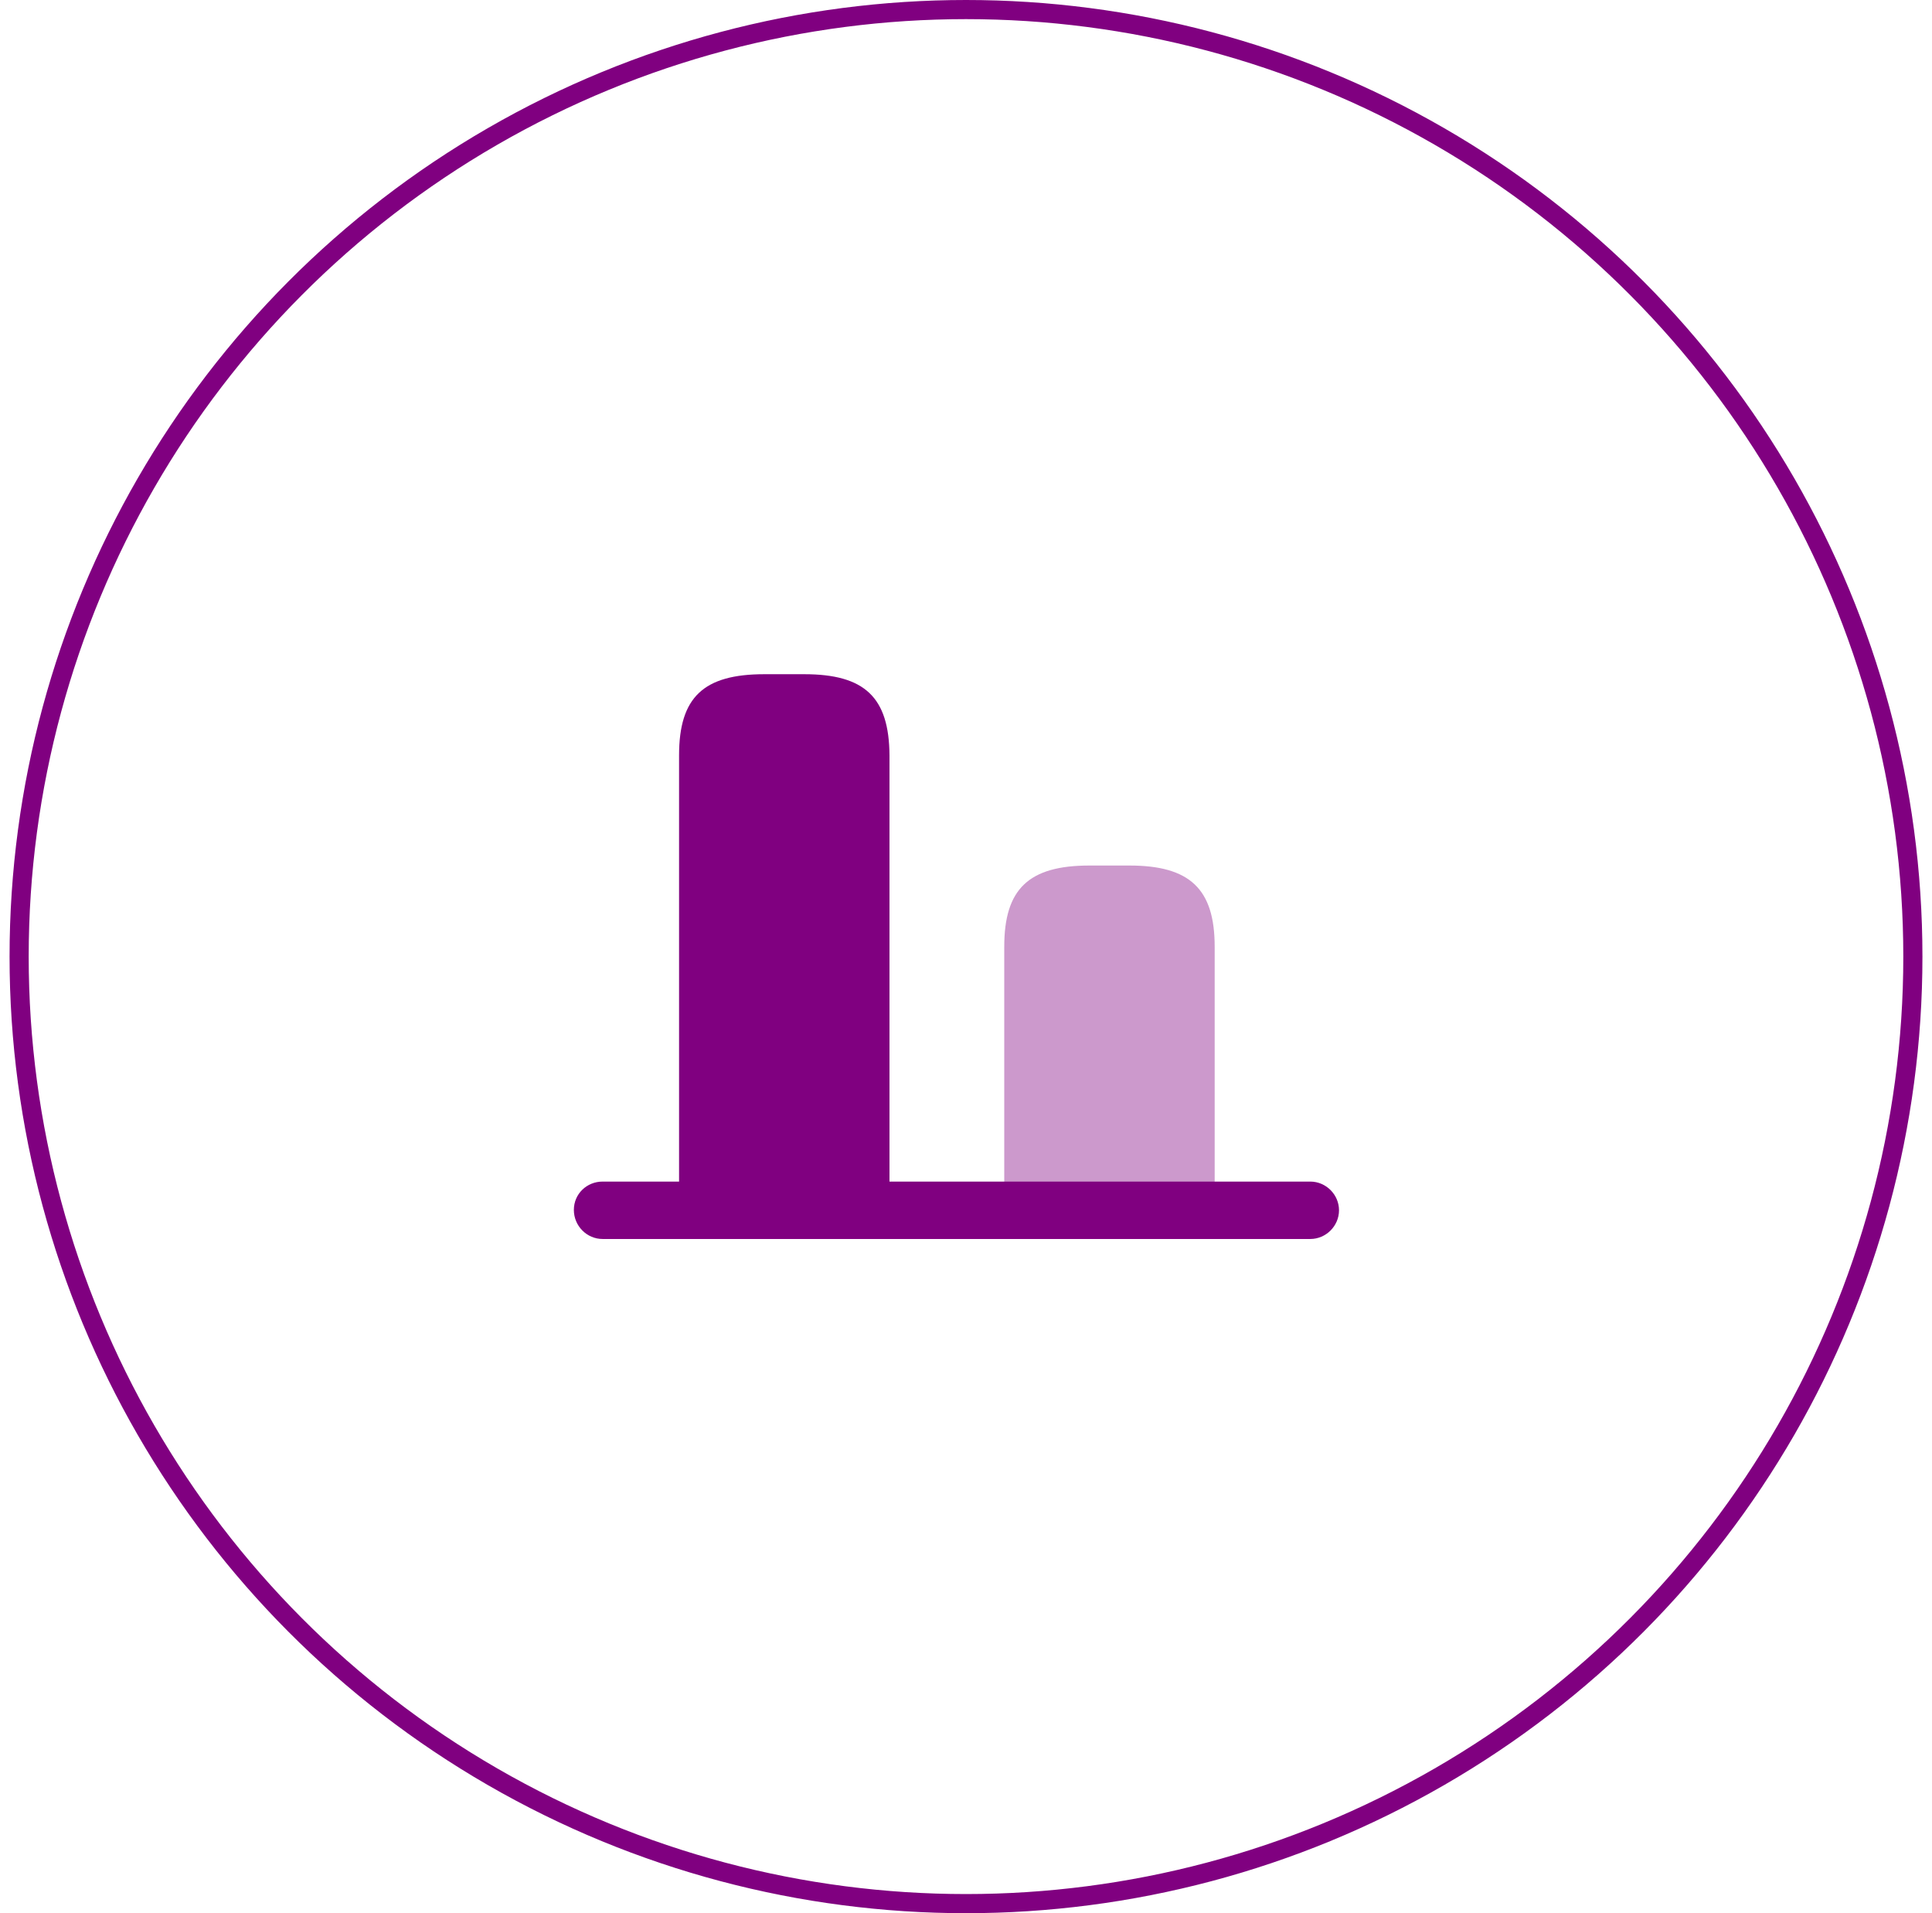 <svg width="101" height="100" viewBox="0 0 101 100" fill="none" xmlns="http://www.w3.org/2000/svg">
<g id="Group 670">
<circle id="Ellipse 2" cx="50.5" cy="50" r="49.5" stroke="#800080"/>
<g id="vuesax/bulk/frame">
<path id="Vector" d="M42.04 35.24H39.96C36.78 35.24 35.5 36.44 35.5 39.48V63.24H46.5V39.48C46.48 36.44 45.2 35.24 42.04 35.24Z" fill="#800080"/>
<path id="Vector_2" opacity="0.4" d="M59.04 45.24H56.96C53.78 45.24 52.5 46.46 52.5 49.48V63.24H63.5V49.48C63.5 46.46 62.2 45.24 59.04 45.24Z" fill="#800080"/>
<path id="Vector_3" d="M31.5 61.76H68.5C69.32 61.76 70 62.44 70 63.26C70 64.08 69.32 64.76 68.5 64.76H31.5C30.68 64.76 30 64.08 30 63.24C30 62.4 30.68 61.76 31.5 61.76Z" fill="#800080"/>
</g>
</g>
</svg>
